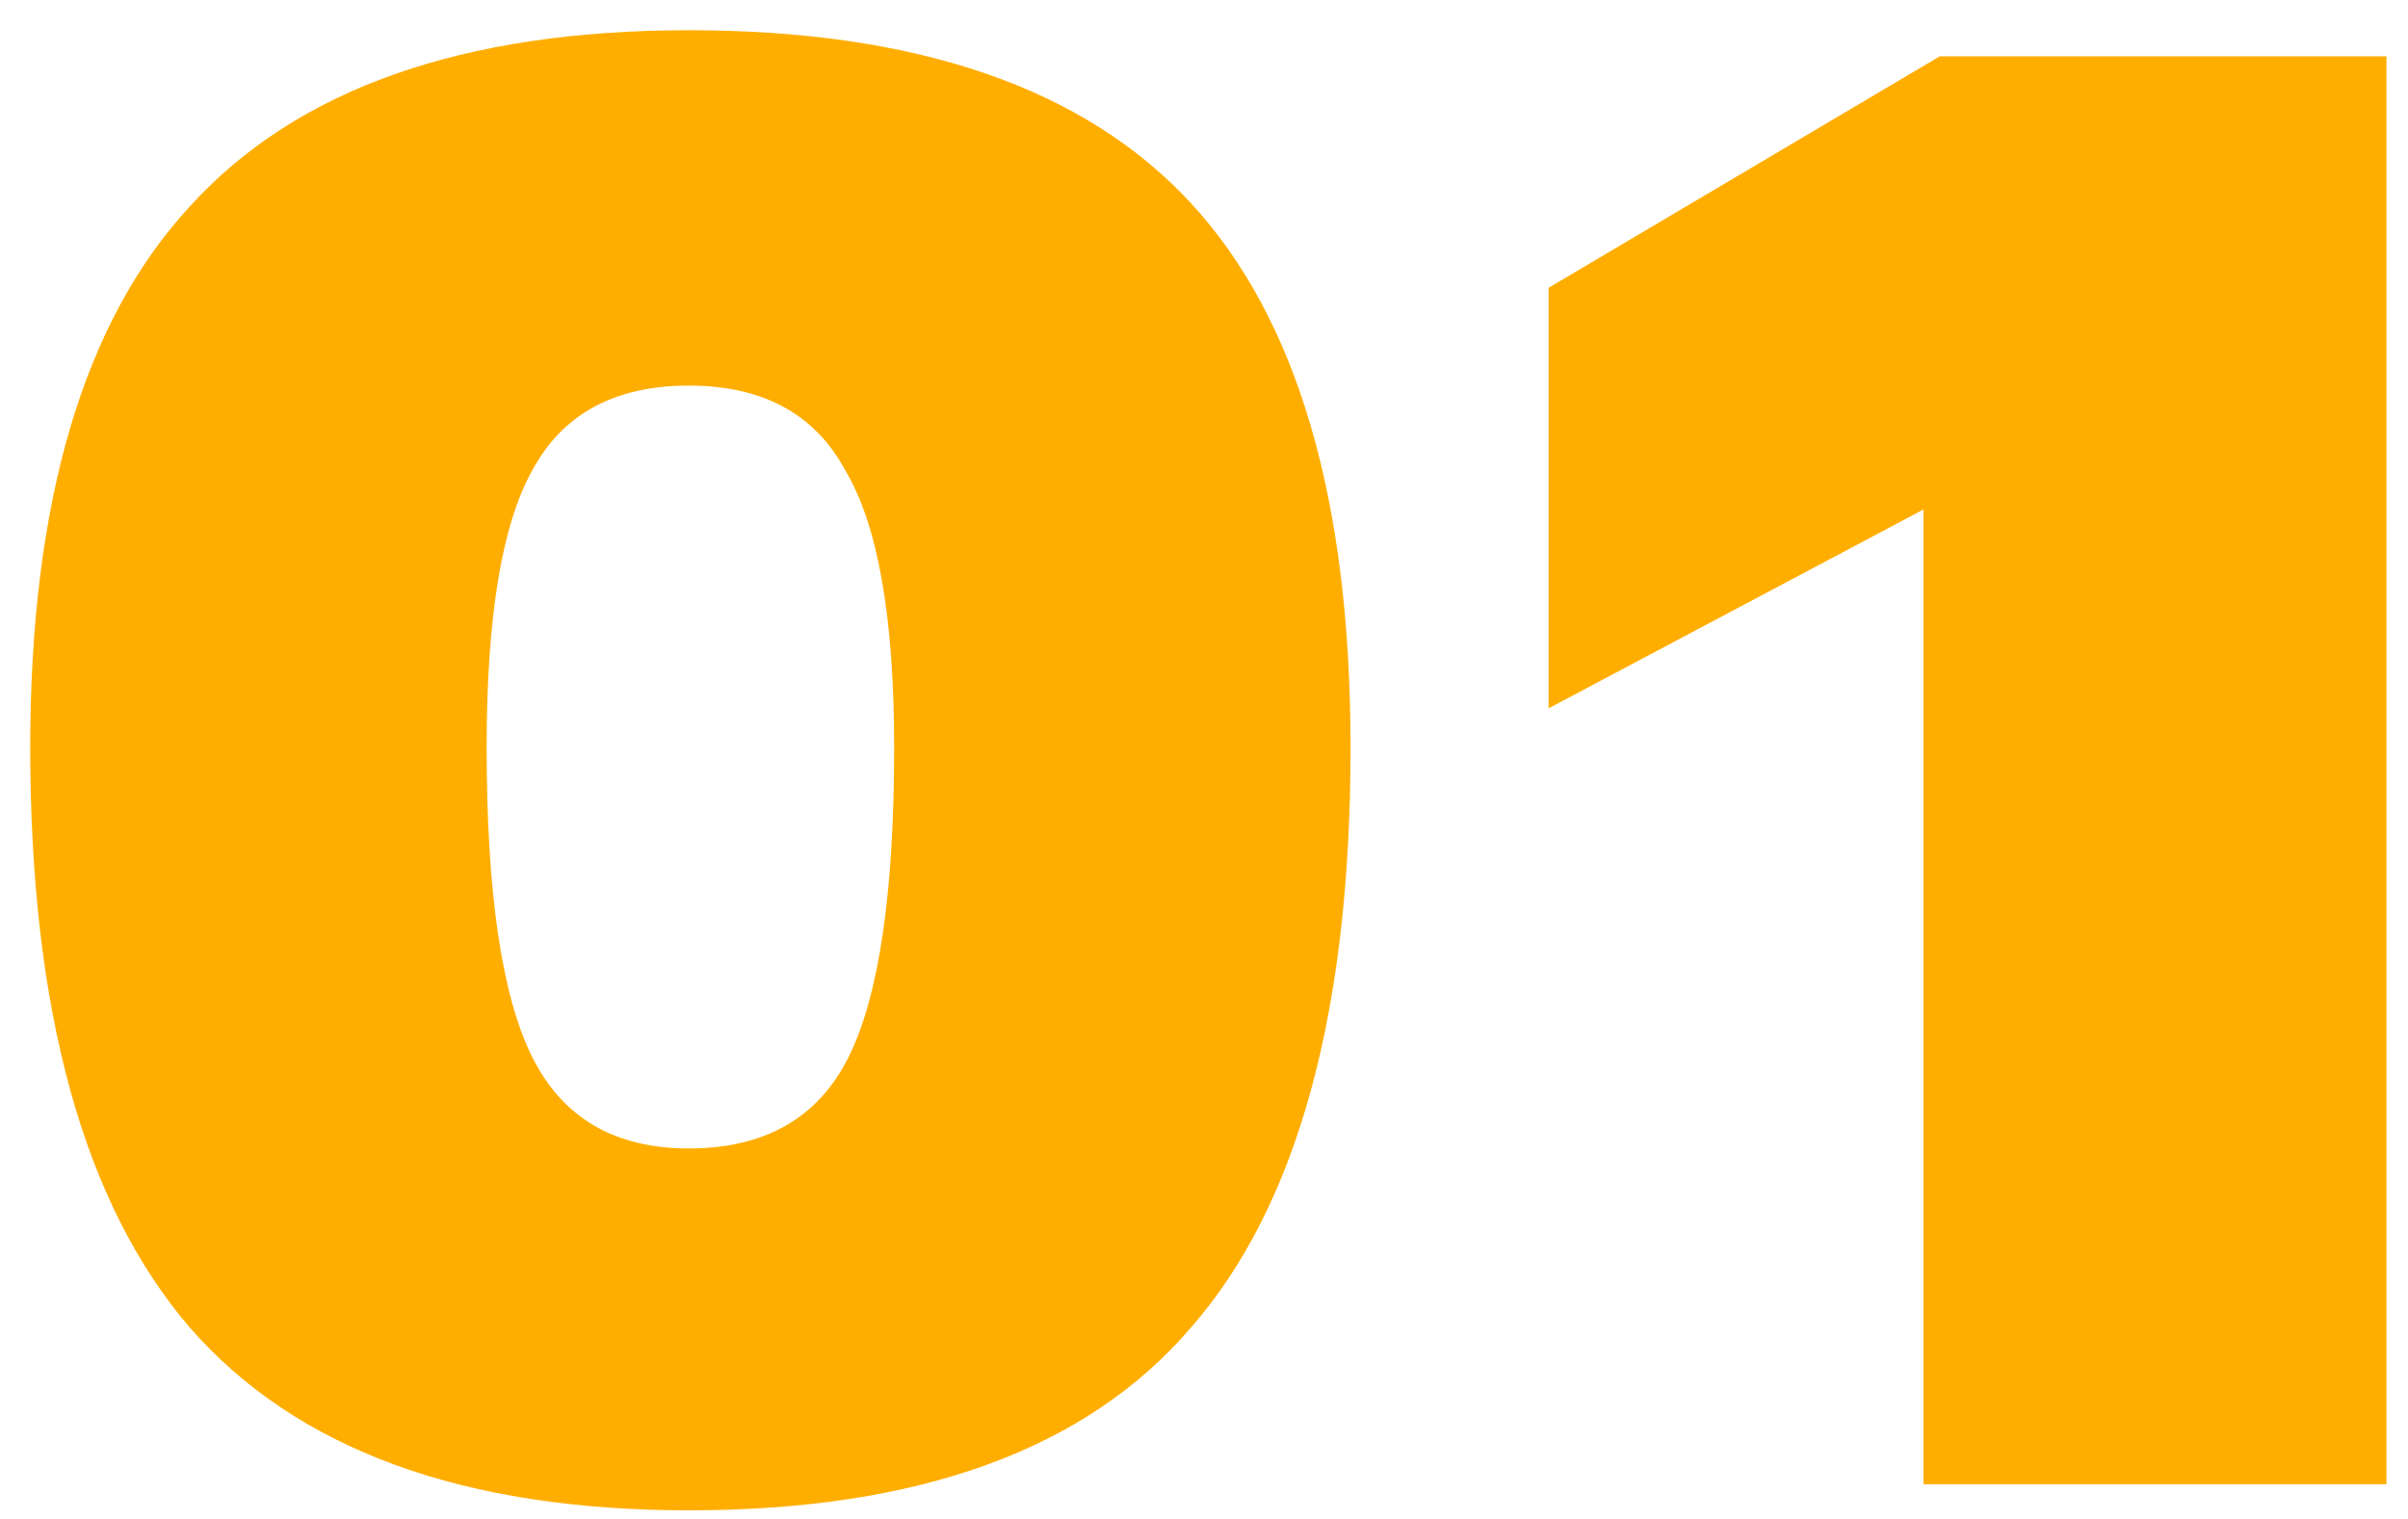<?xml version="1.0" encoding="UTF-8"?> <svg xmlns="http://www.w3.org/2000/svg" width="65" height="41" viewBox="0 0 65 41" fill="none"> <path d="M18.592 40.768C12.491 40.768 8.003 39.125 5.128 35.84C2.253 32.496 0.816 27.275 0.816 20.176C0.816 13.547 2.253 8.677 5.128 5.568C8.003 2.4 12.491 0.816 18.592 0.816C24.752 0.816 29.269 2.371 32.144 5.48C35.019 8.589 36.456 13.488 36.456 20.176C36.456 27.333 35.019 32.555 32.144 35.84C29.328 39.125 24.811 40.768 18.592 40.768ZM18.592 31C20.645 31 22.083 30.179 22.904 28.536C23.725 26.893 24.136 24.107 24.136 20.176C24.136 16.656 23.696 14.163 22.816 12.696C21.995 11.171 20.587 10.408 18.592 10.408C16.597 10.408 15.189 11.171 14.368 12.696C13.547 14.163 13.136 16.656 13.136 20.176C13.136 24.107 13.547 26.893 14.368 28.536C15.189 30.179 16.597 31 18.592 31ZM64.418 40.064H51.922V13.752L41.802 19.12V7.768L52.362 1.52H64.418V40.064Z" fill="#FFAE00"></path> </svg> 
